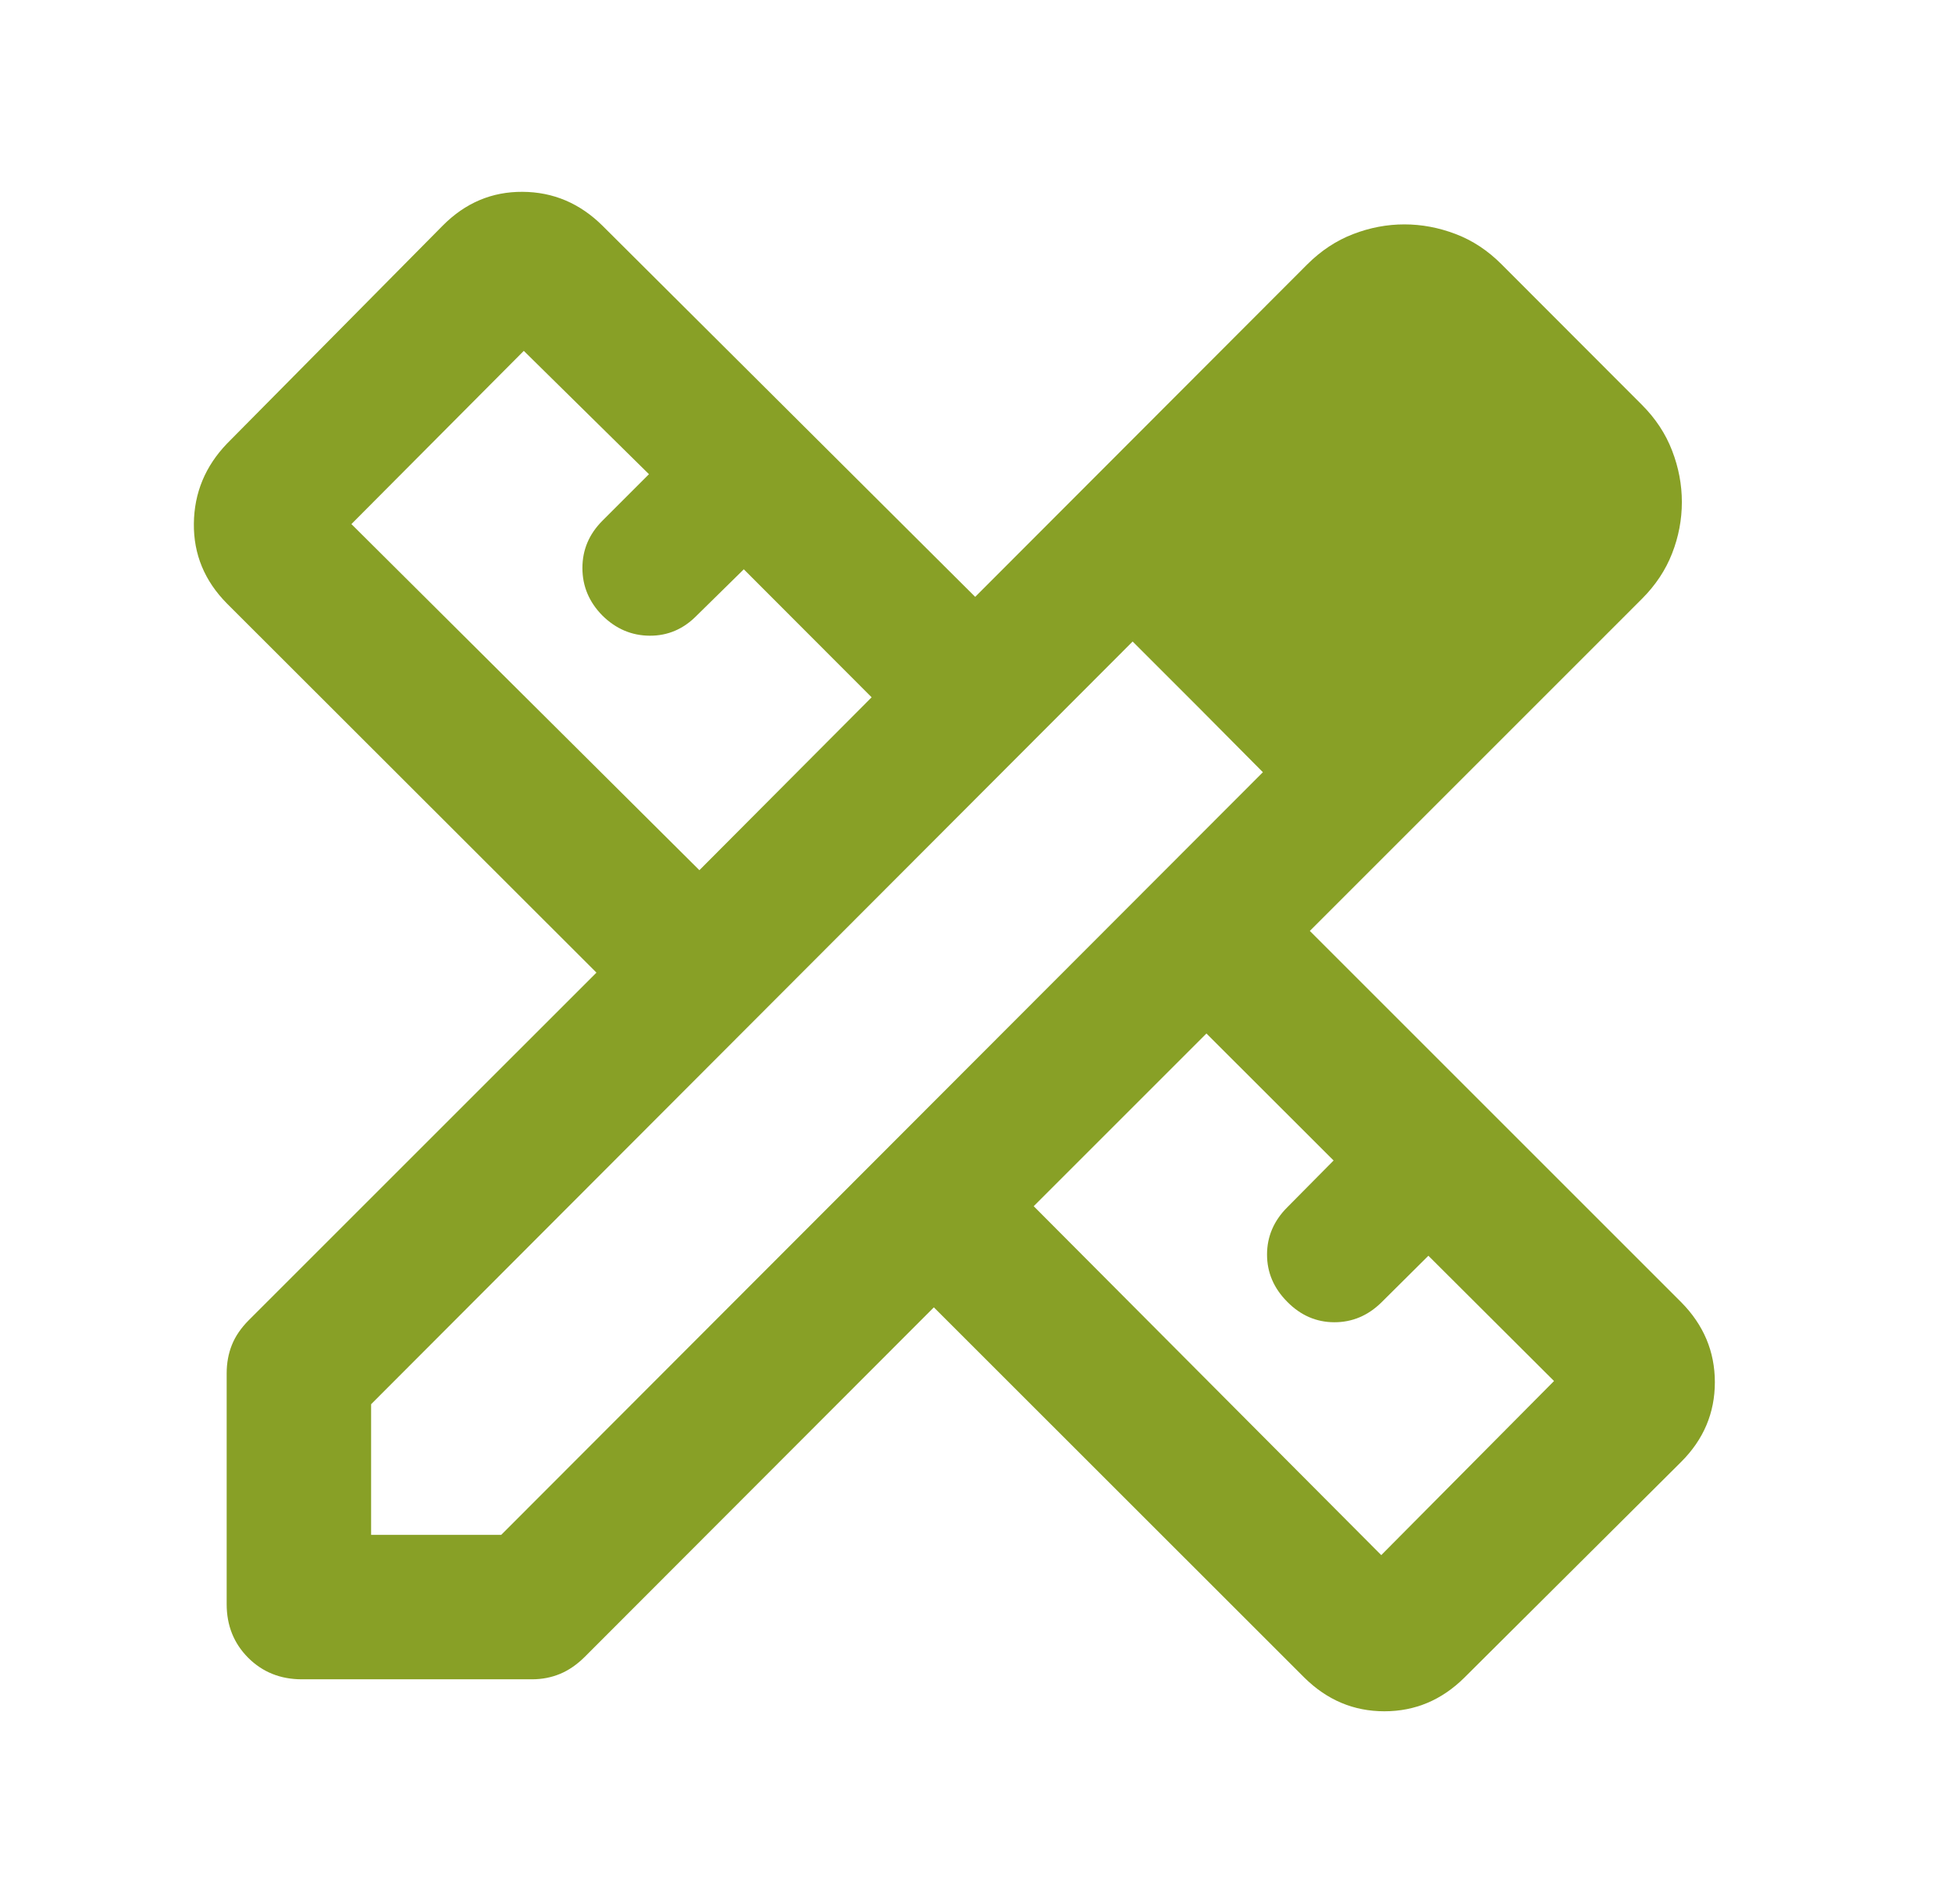 <svg width="41" height="40" viewBox="0 0 41 40" fill="none" xmlns="http://www.w3.org/2000/svg">
<mask id="mask0_239_3924" style="mask-type:alpha" maskUnits="userSpaceOnUse" x="0" y="0" width="41" height="40">
<rect x="0.04" width="40" height="40" fill="#D9D9D9"/>
</mask>
<g mask="url(#mask0_239_3924)">
<path d="M14.69 18.281L18.308 14.649L15.623 11.96L14.631 12.935C14.353 13.217 14.025 13.357 13.647 13.355C13.268 13.353 12.937 13.212 12.653 12.932C12.373 12.648 12.233 12.315 12.233 11.933C12.233 11.551 12.373 11.22 12.653 10.94L13.631 9.962L11.002 7.371L7.381 11.01L14.69 18.281ZM29.012 32.67L32.641 29.013L30.002 26.381L29.017 27.36C28.732 27.64 28.402 27.779 28.025 27.778C27.648 27.777 27.319 27.634 27.039 27.35C26.755 27.065 26.613 26.734 26.613 26.356C26.613 25.978 26.755 25.646 27.039 25.362L28.011 24.38L25.34 21.712L21.712 25.34L29.012 32.67ZM6.339 35.279C5.89 35.279 5.515 35.128 5.213 34.827C4.912 34.525 4.761 34.15 4.761 33.701V28.852C4.761 28.638 4.797 28.439 4.87 28.256C4.943 28.073 5.061 27.9 5.224 27.736L12.528 20.433L4.769 12.681C4.297 12.205 4.065 11.644 4.072 11C4.079 10.355 4.311 9.795 4.769 9.318L9.3 4.739C9.772 4.263 10.33 4.026 10.975 4.03C11.619 4.033 12.18 4.271 12.656 4.743L20.483 12.539L27.459 5.553C27.746 5.267 28.066 5.055 28.419 4.919C28.773 4.782 29.132 4.714 29.498 4.714C29.863 4.714 30.222 4.782 30.576 4.917C30.93 5.052 31.25 5.263 31.536 5.55L34.487 8.505C34.773 8.791 34.985 9.112 35.121 9.467C35.258 9.821 35.326 10.181 35.326 10.547C35.326 10.916 35.258 11.276 35.121 11.626C34.985 11.976 34.773 12.295 34.487 12.581L27.512 19.557L35.311 27.356C35.783 27.833 36.019 28.393 36.019 29.038C36.019 29.682 35.783 30.241 35.311 30.712L30.759 35.243C30.283 35.715 29.723 35.951 29.078 35.951C28.433 35.951 27.873 35.715 27.396 35.243L19.615 27.465L12.284 34.806C12.12 34.969 11.947 35.089 11.764 35.165C11.581 35.241 11.385 35.279 11.175 35.279H6.339ZM7.795 32.245H10.527L26.526 16.223L23.79 13.477L7.795 29.5V32.245ZM25.165 14.852L23.79 13.477L26.526 16.223L25.165 14.852Z" fill="#88A026"/>
</g>
</svg>
